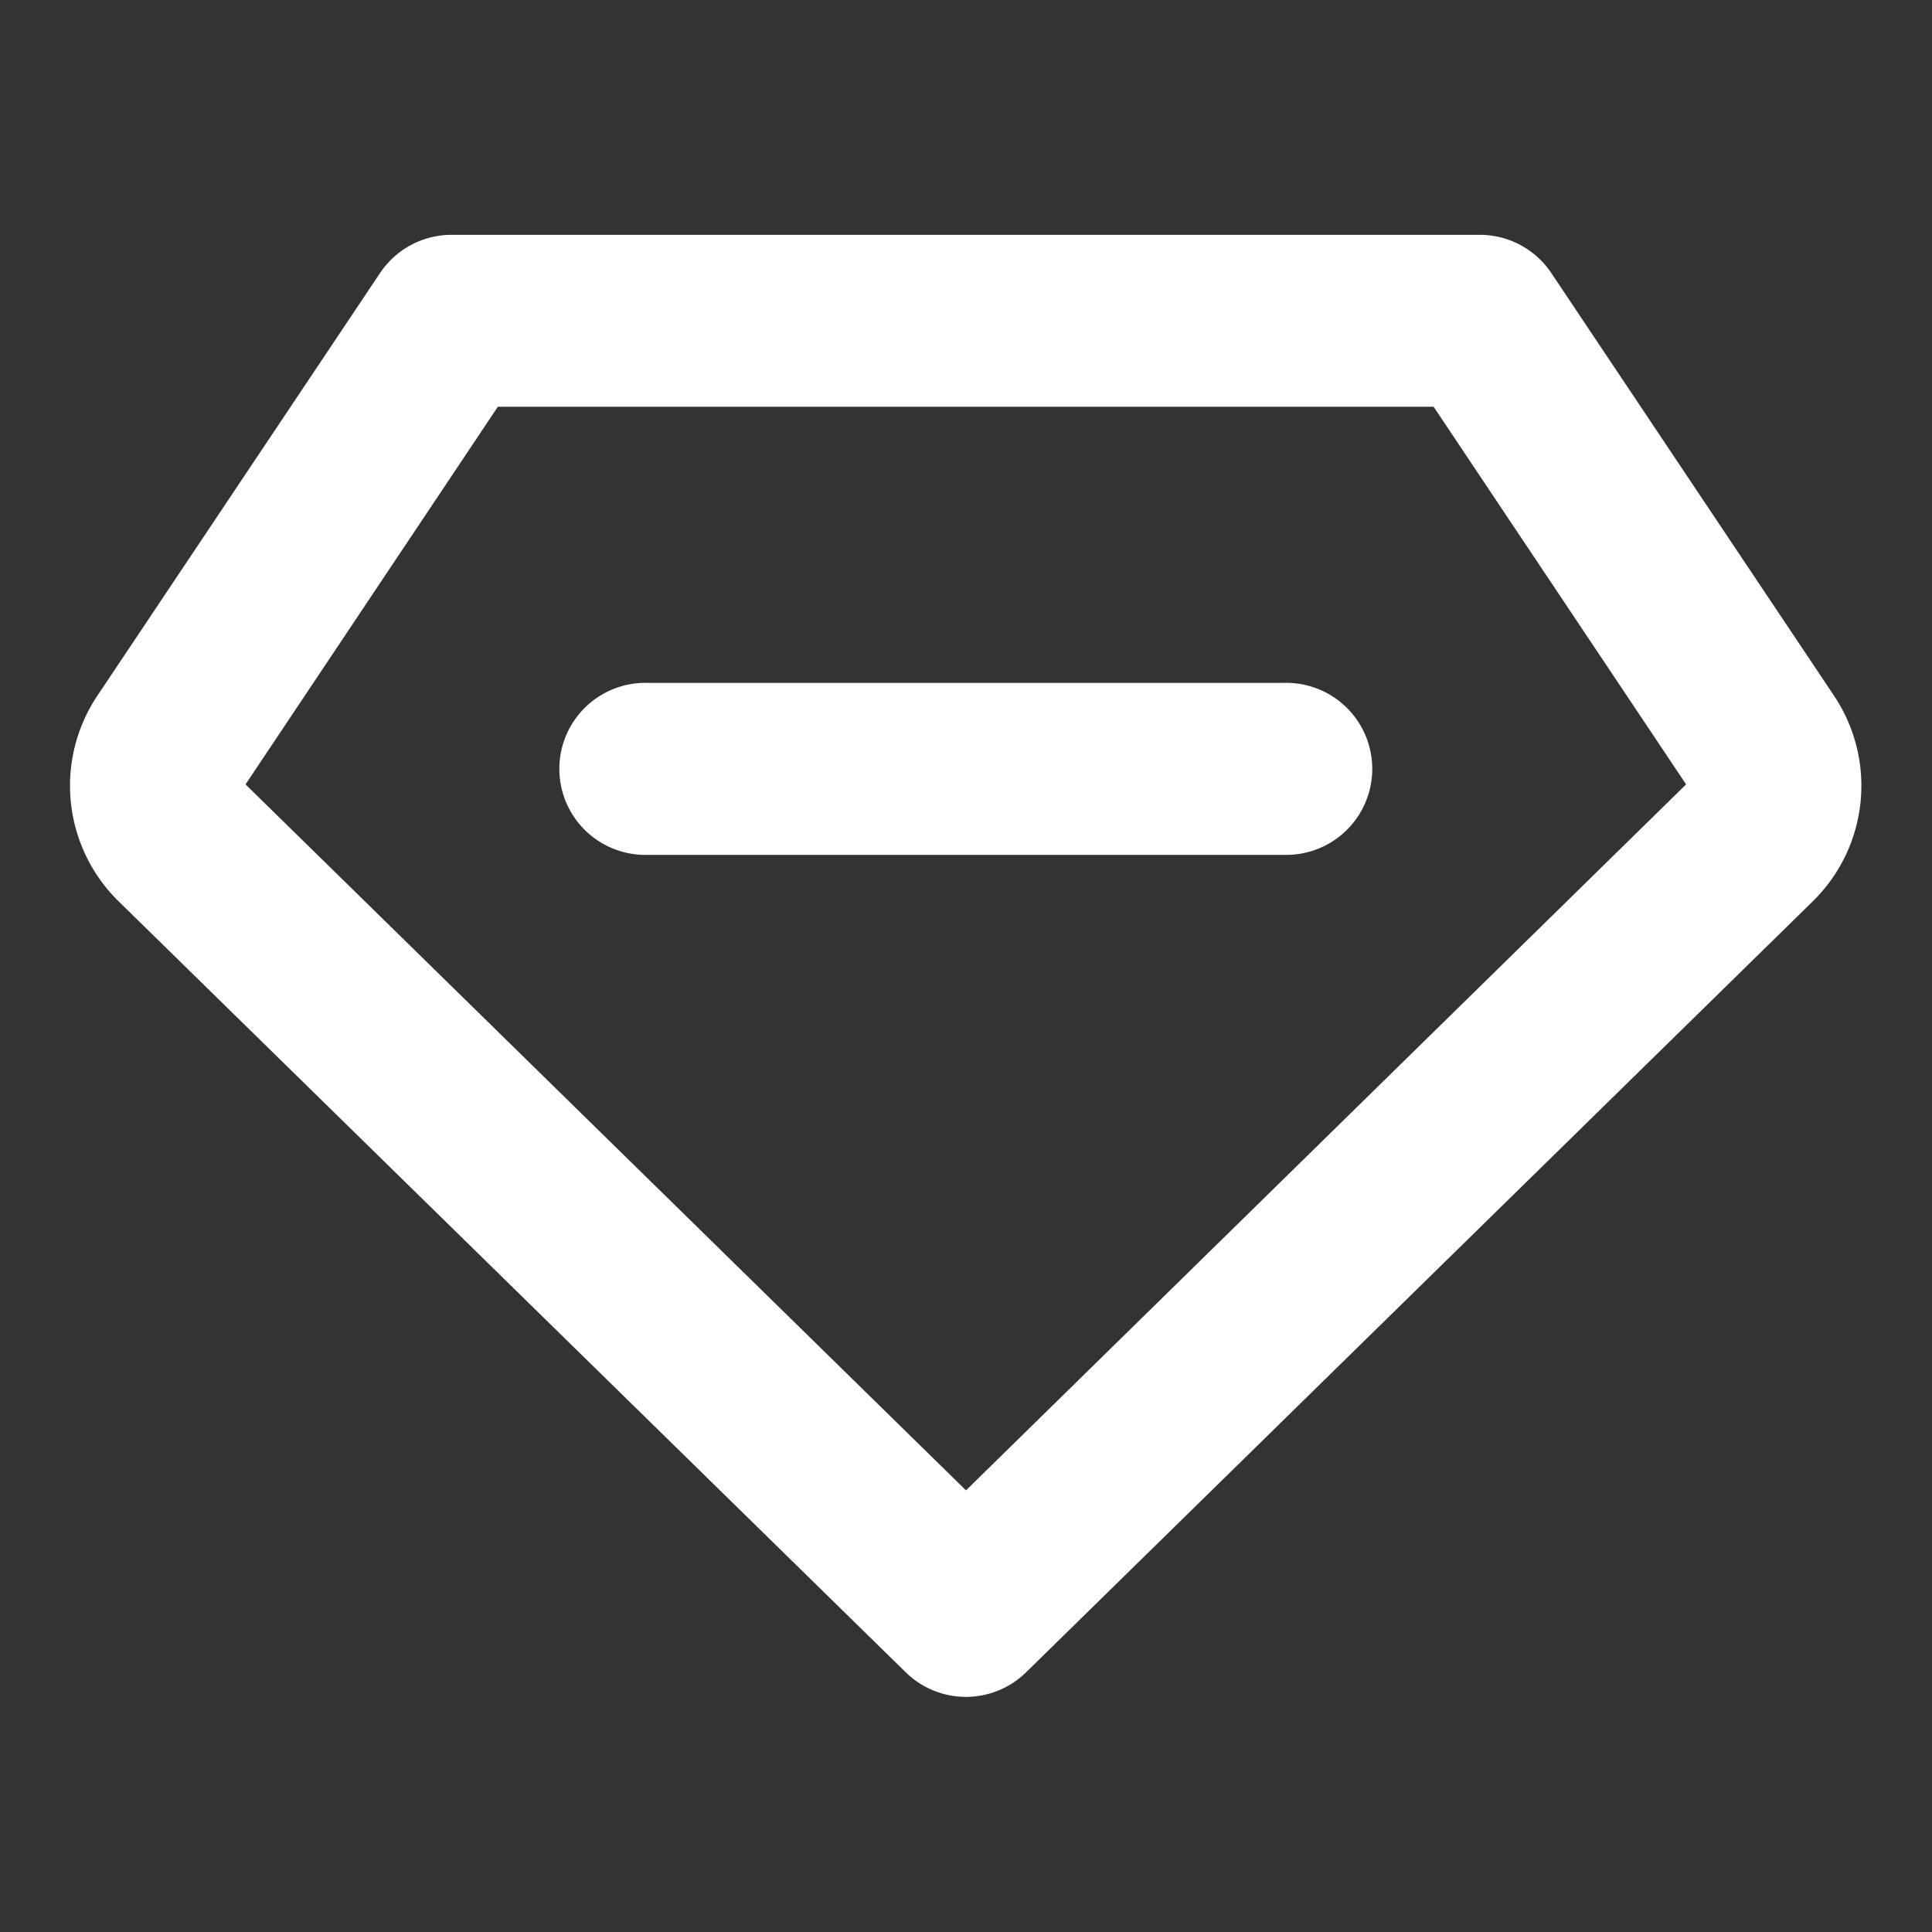 <svg xmlns="http://www.w3.org/2000/svg" width="44" height="44" viewBox="0 0 44 44">
  <rect x="0" y="0" width="44" height="44" fill="#333333" stroke="none"/>
  <defs>
    <style>
      .cls-1 {
        fill: #fff;
        fill-rule: evenodd;
      }
    </style>
  </defs>
  <path id="TopView_-w" data-name="TopView -w" class="cls-1" d="M149,285.848a1.956,1.956,0,0,1-1.374-.561L129.7,267.729a3.685,3.685,0,0,1-.485-4.678l6.439-9.628a1.961,1.961,0,0,1,1.631-.872H160.7a1.96,1.96,0,0,1,1.631.872l6.44,9.628a3.685,3.685,0,0,1-.485,4.678L150.37,285.287A1.956,1.956,0,0,1,149,285.848Zm-16.408-20.781L149,281.145,165.4,265.067l-5.75-8.6H138.338Zm23.661,1.605H141.742a1.959,1.959,0,1,1,0-3.917h14.507A1.959,1.959,0,1,1,156.249,266.672Z" transform="translate(-127 -247.203)"/>
</svg>
